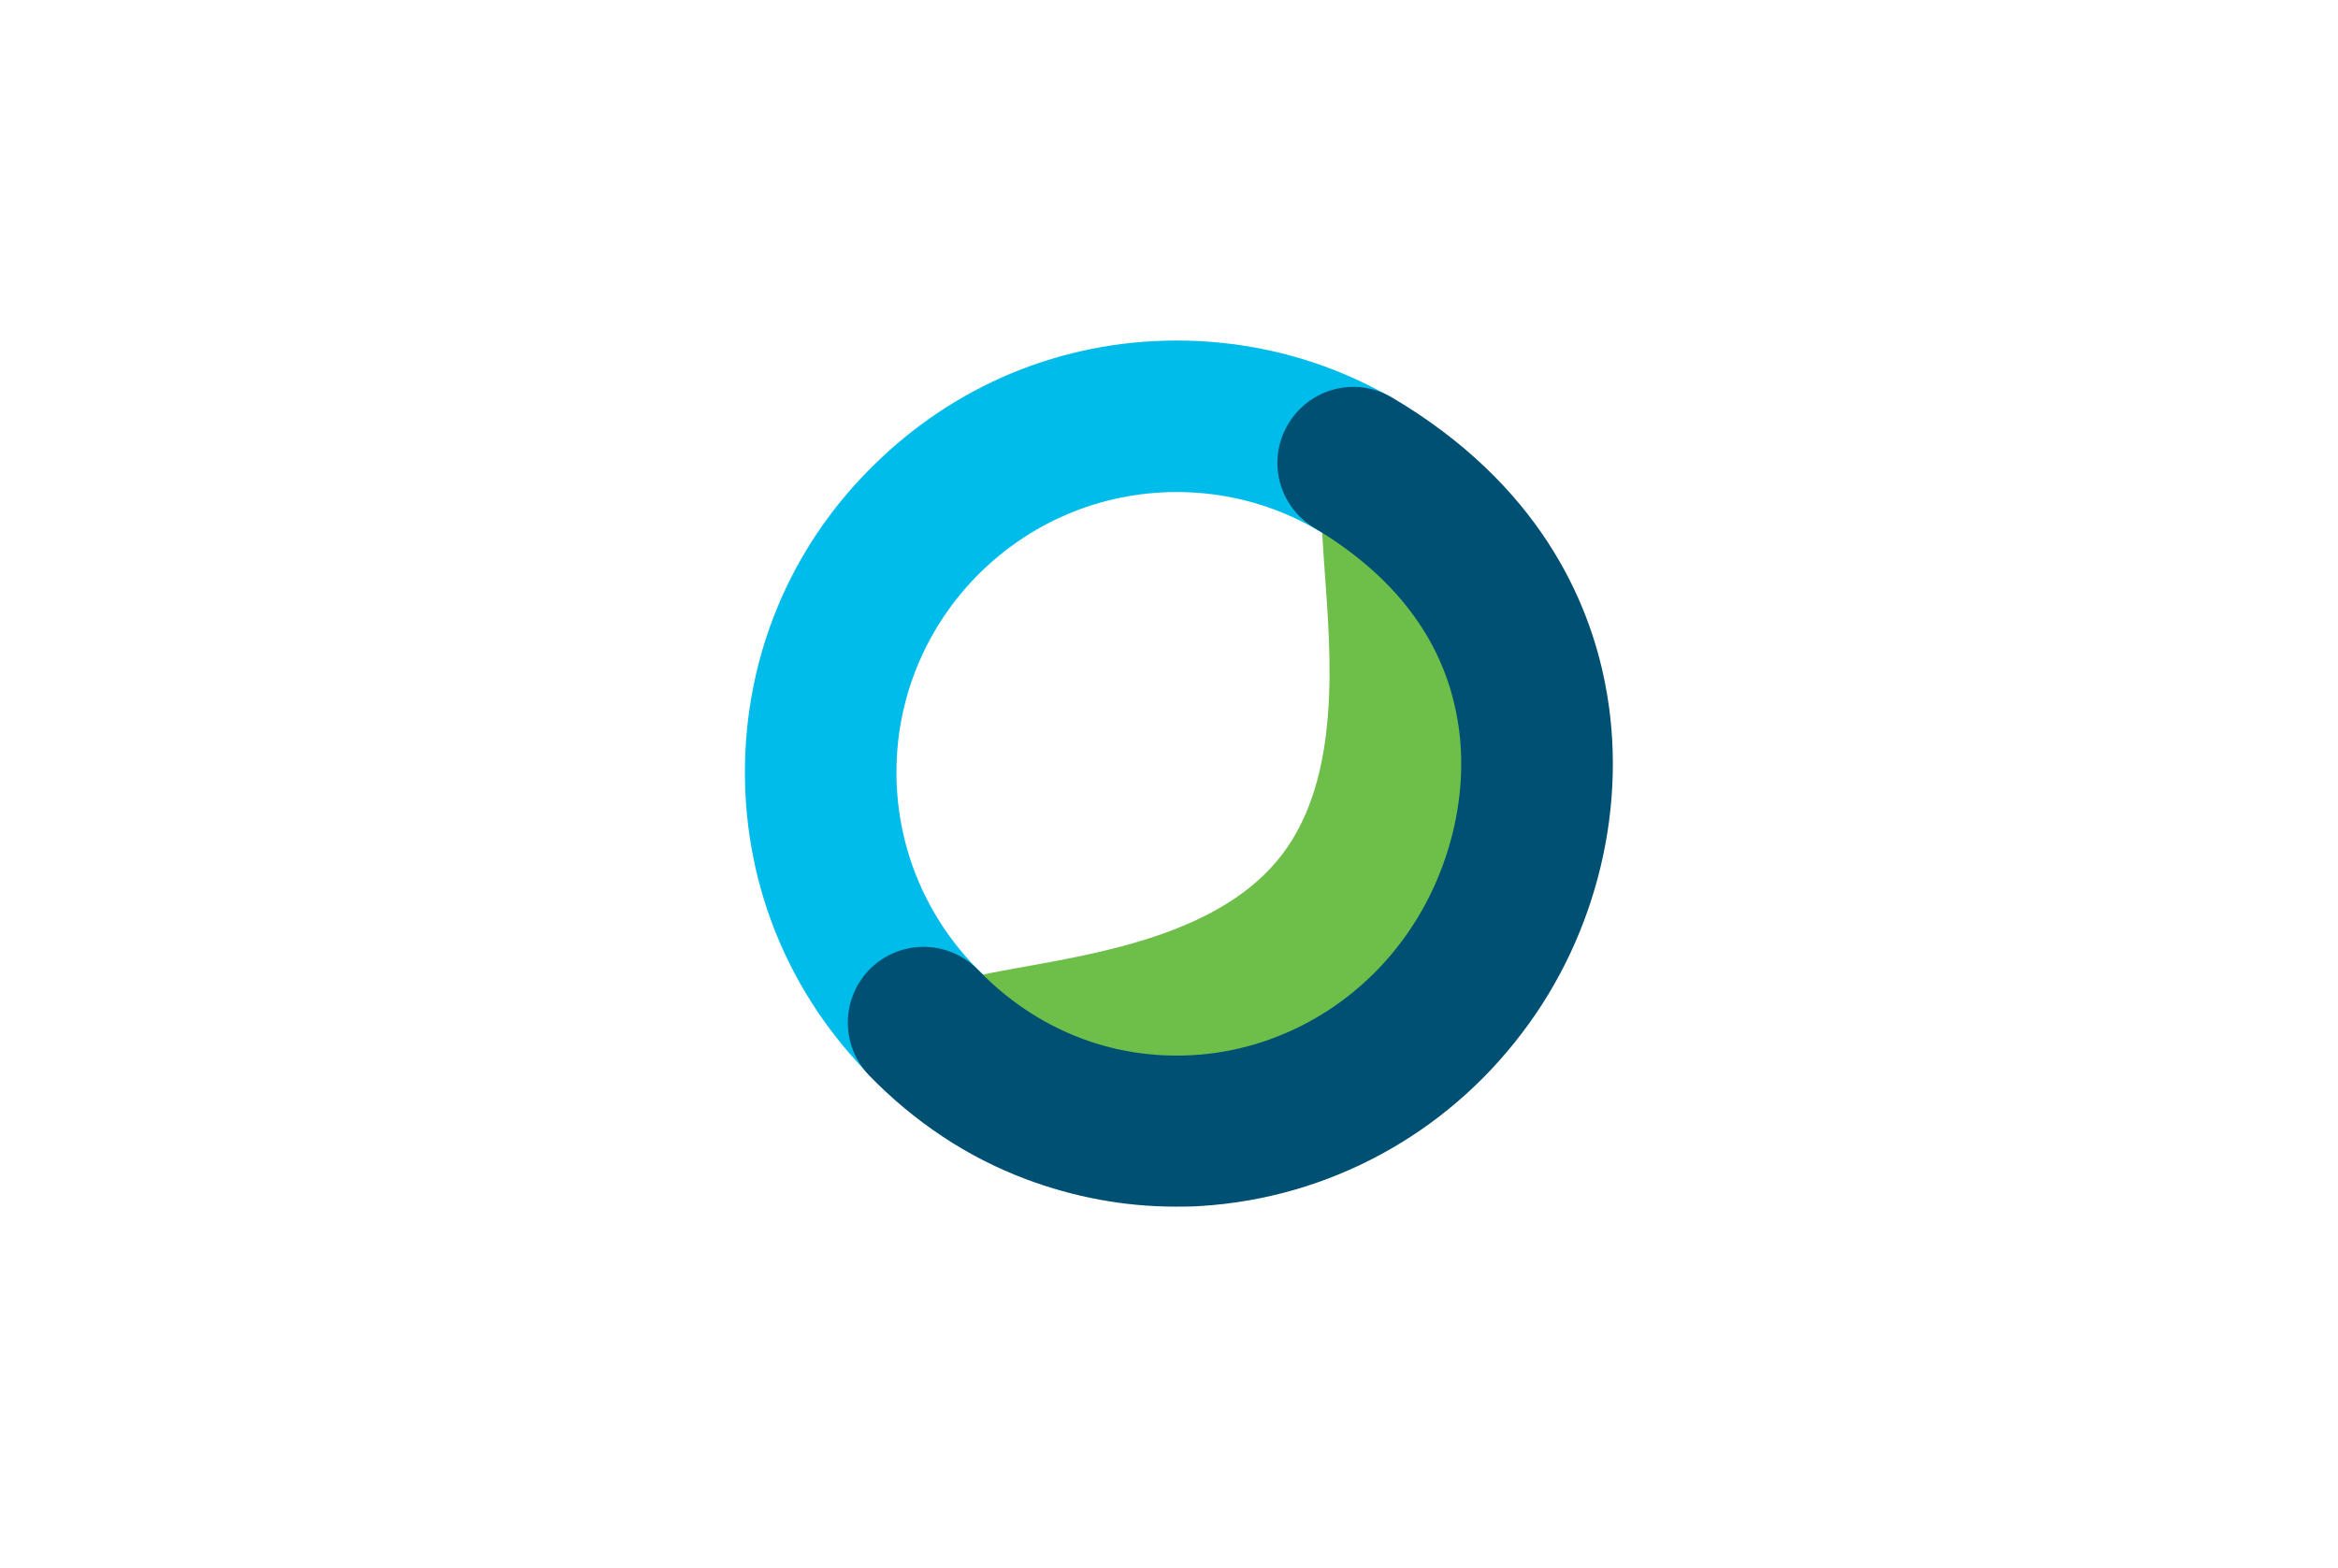 <?xml version="1.0" encoding="utf-8"?>
<!-- Generator: Adobe Illustrator 22.1.0, SVG Export Plug-In . SVG Version: 6.00 Build 0)  -->
<svg version="1.1" id="Layer_1" xmlns="http://www.w3.org/2000/svg" xmlns:xlink="http://www.w3.org/1999/xlink" x="0px" y="0px"
	 viewBox="0 0 348.7 233.9" style="enable-background:new 0 0 348.7 233.9;" xml:space="preserve">
<style type="text/css">
	.st0{fill:#FFFFFF;}
	.st1{fill:#00BCEB;}
	.st2{fill:#6EBE4A;}
	.st3{fill:#005073;}
</style>
<g id="Layer_x0020_1">
	<g id="_1848508970096">
		<rect y="0" class="st0" width="348.7" height="233.9"/>
		<g>
			<path class="st1" d="M175.5,179.6c-17.2,0-33.4-6.7-45.5-18.9c-12.2-12.2-18.9-28.3-18.9-45.5s6.7-33.4,18.9-45.5
				c12.2-12.2,28.3-18.9,45.5-18.9s33.4,6.7,45.5,18.9c12.2,12.2,18.9,28.3,18.9,45.5s-6.7,33.4-18.9,45.5
				C208.9,172.9,192.7,179.6,175.5,179.6z M175.5,73.4c-23.1,0-41.8,18.8-41.8,41.8c0,23.1,18.8,41.8,41.8,41.8s41.8-18.8,41.8-41.8
				C217.3,92.2,198.6,73.4,175.5,73.4z"/>
			<path class="st2" d="M218,147.3c-17.8,23.3-51.1,27.8-74.5,9.9s29.9-6.4,47.7-29.7s-6.5-72.5,16.8-54.7S235.8,124,218,147.3z"/>
			<path class="st3" d="M175.3,180c-7.6,0-15.1-1.4-22.3-4.1c-8.8-3.3-16.7-8.6-23.4-15.5c-4.3-4.5-4.2-11.6,0.3-16
				c4.5-4.3,11.6-4.2,16,0.3c8.6,8.9,20,13.4,32,12.7c12.2-0.7,23.6-6.9,31.1-16.9c7.3-9.7,10.5-22.7,8.2-34.1
				c-2.2-11.3-9.4-20.6-21.1-27.6c-5.4-3.2-7.2-10.1-4-15.5c3.2-5.4,10.1-7.2,15.5-4c21.9,12.9,29.4,30.3,31.8,42.7
				c3.5,17.8-1.1,37.3-12.4,52.1c-11.5,15.2-28.9,24.6-47.8,25.8C177.9,180,176.6,180,175.3,180z"/>
		</g>
	</g>
</g>
</svg>
